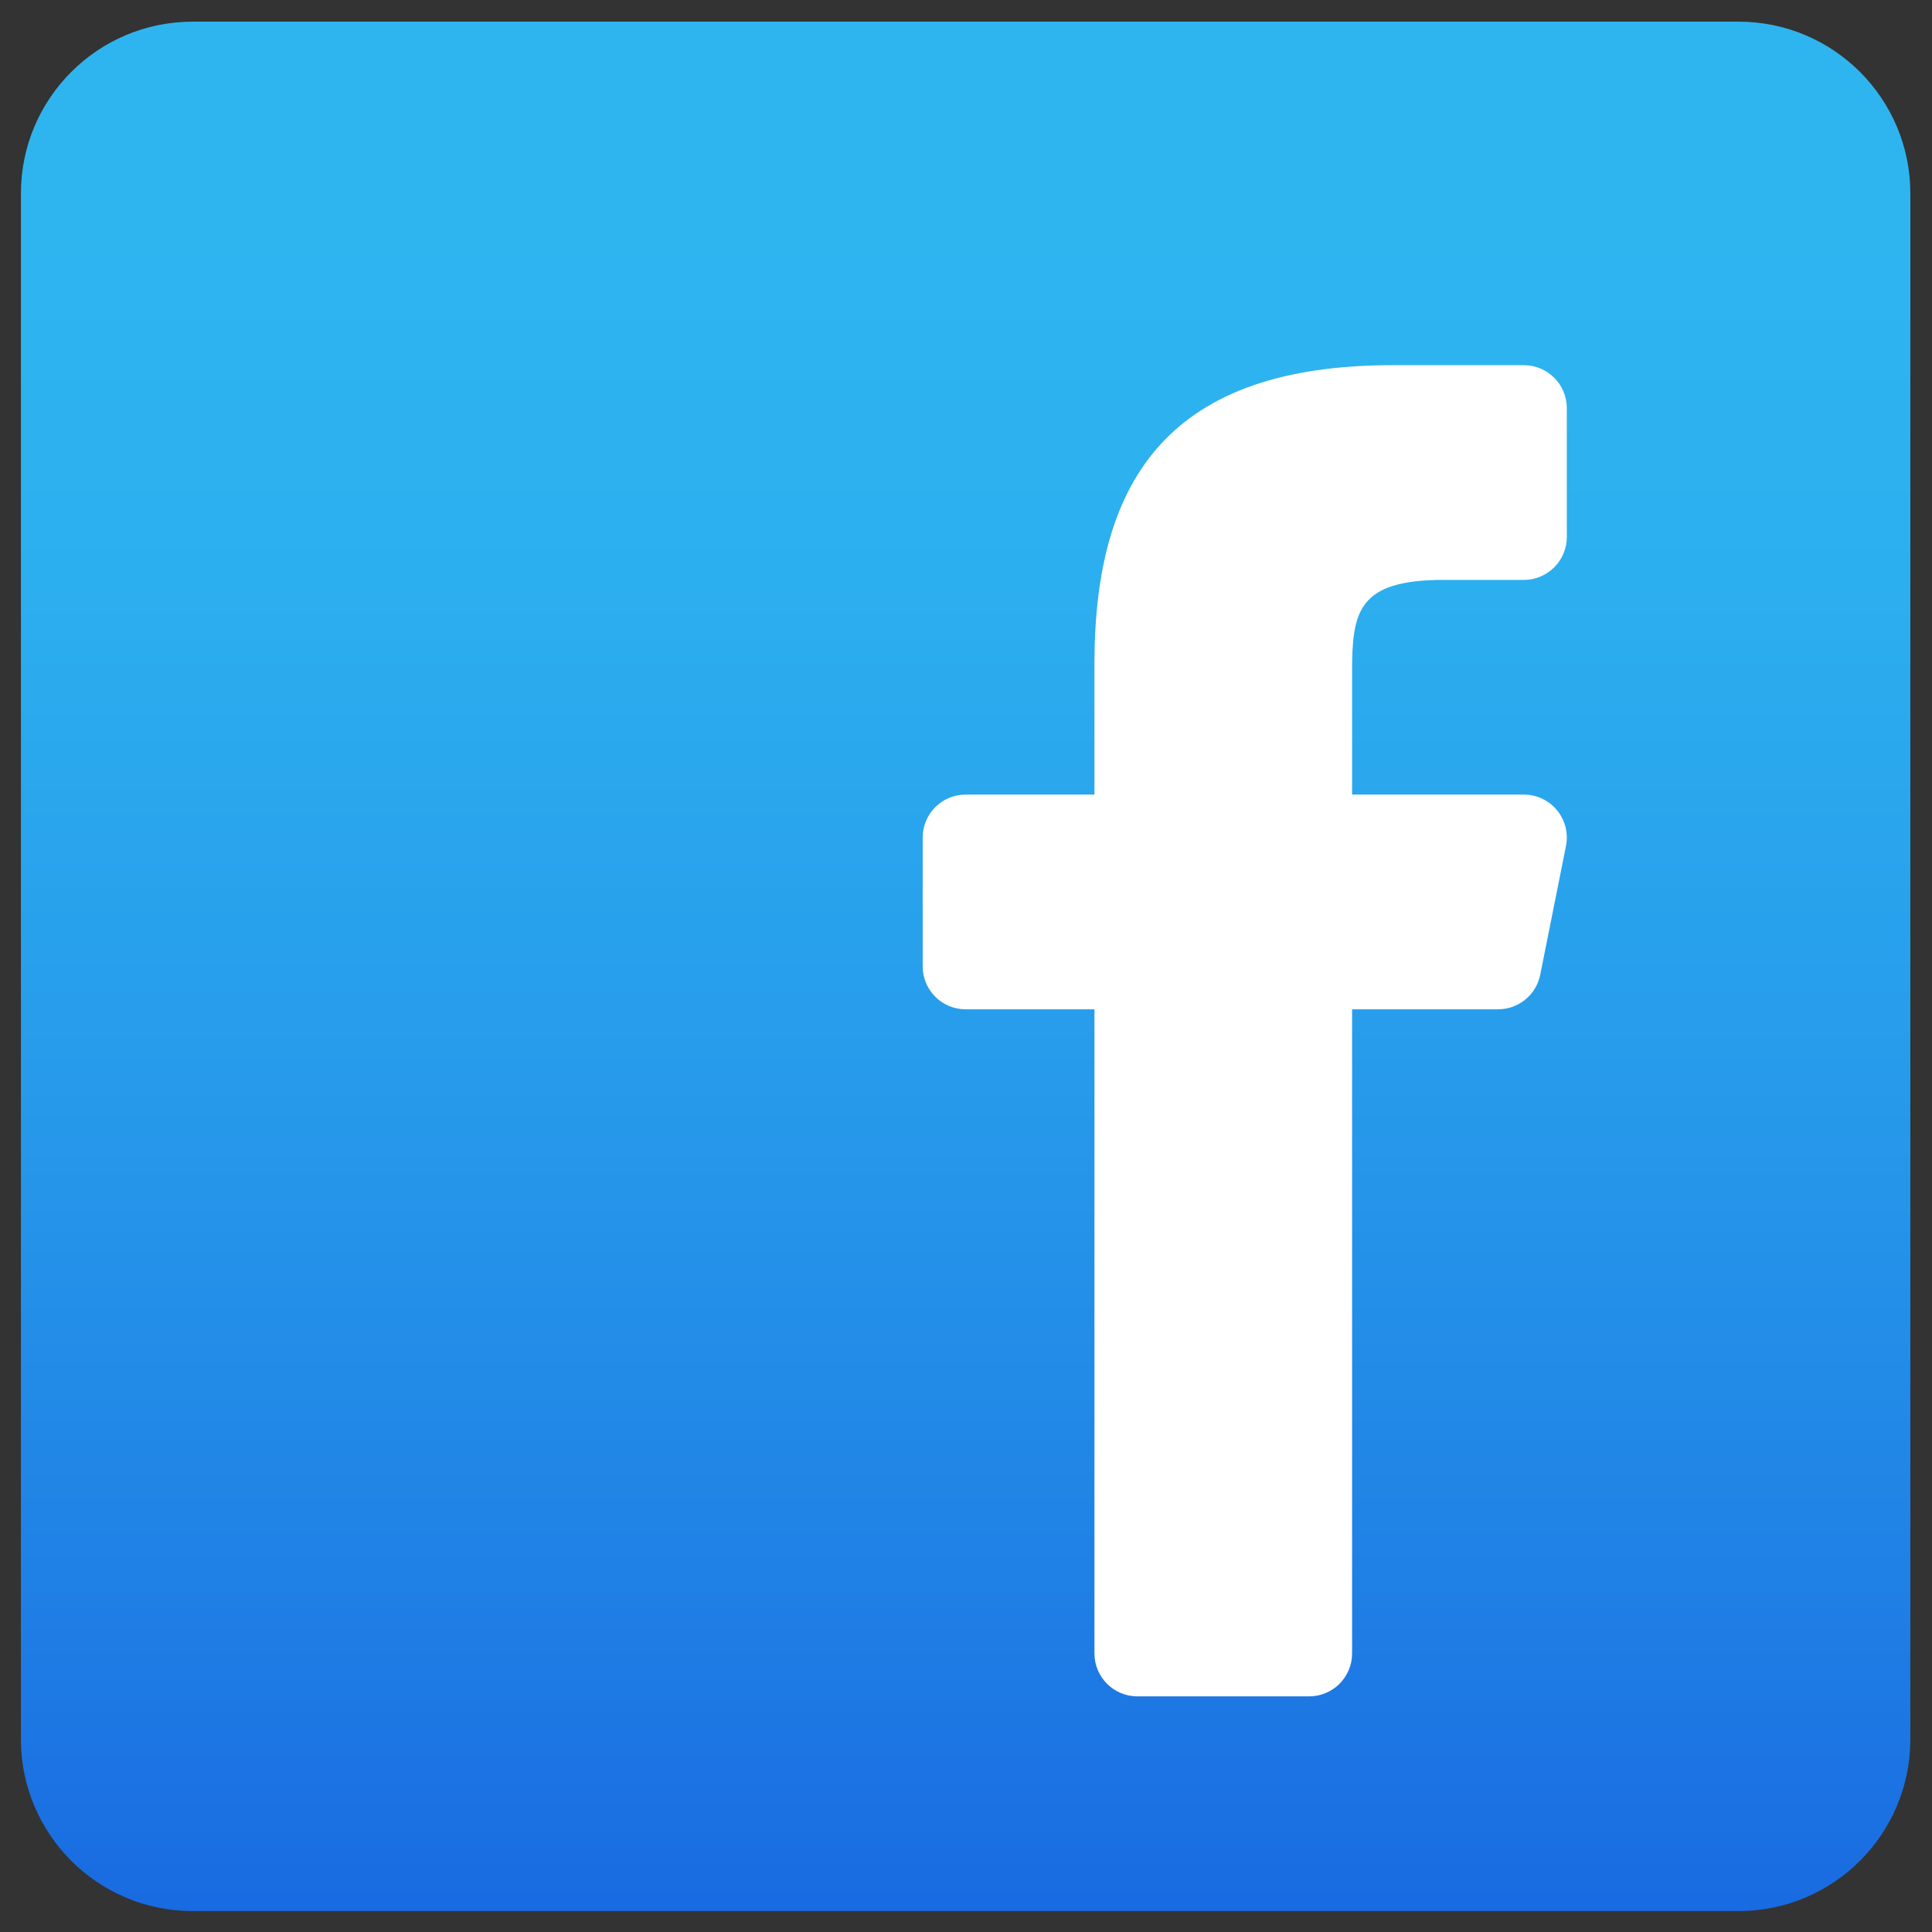 <?xml version="1.0" encoding="UTF-8"?>
<!DOCTYPE svg PUBLIC "-//W3C//DTD SVG 1.1//EN" "http://www.w3.org/Graphics/SVG/1.1/DTD/svg11.dtd">
<!-- Creator: CorelDRAW 2020 (64 Bit) -->
<svg xmlns="http://www.w3.org/2000/svg" xml:space="preserve" width="1665px" height="1665px" version="1.1" style="shape-rendering:geometricPrecision; text-rendering:geometricPrecision; image-rendering:optimizeQuality; fill-rule:evenodd; clip-rule:evenodd"
viewBox="0 0 1665 1665"
 xmlns:xlink="http://www.w3.org/1999/xlink"
 xmlns:xodm="http://www.corel.com/coreldraw/odm/2003">
 <rect x="0" y="0" width="1665" height="1665" fill="#333333" stroke="none"/>
 <defs>
  <style type="text/css">
   <![CDATA[
    .fil1 {fill:white;fill-rule:nonzero}
    .fil0 {fill:url(#id0);fill-rule:nonzero}
   ]]>
  </style>
  <linearGradient id="id0" gradientUnits="userSpaceOnUse" x1="832.18" y1="1832" x2="832.18" y2="203.71">
   <stop offset="0" style="stop-opacity:1; stop-color:#155CDE"/>
   <stop offset="0.278" style="stop-opacity:1; stop-color:#1F7FE5"/>
   <stop offset="0.569" style="stop-opacity:1; stop-color:#279CEB"/>
   <stop offset="0.82" style="stop-opacity:1; stop-color:#2CAFEF"/>
   <stop offset="1" style="stop-opacity:1; stop-color:#2EB5F0"/>
  </linearGradient>
 </defs>
 <g id="Camada_x0020_1">
  <g id="_2610186320176">
   <path class="fil0" d="M1498.3 18.67l-1332.24 0c-81.75,0 -148.03,66.28 -148.03,148.03l0 1332.24c0,81.75 66.27,148.03 148.03,148.03l1332.24 0c81.74,0 148.03,-66.28 148.03,-148.03l0 -1332.25c0,-81.74 -66.29,-148.02 -148.03,-148.02z"/>
   <path class="fil1" d="M1291.06 869.82l-125.82 0 0 555.11c0,20.42 -16.58,37 -37.01,37l-148.02 0c-20.43,0 -37.01,-16.58 -37.01,-37l0 -555.11 -111.02 0c-20.43,0 -37.01,-16.58 -37.01,-37l0 -111.02c0,-20.43 16.58,-37.01 37.01,-37.01l111.02 0 0 -113.57c0.18,-160.95 67.05,-256.5 256.68,-256.5l113.39 0c20.43,0 37.01,16.59 37.01,37.01l0 111.02c0,20.43 -16.58,37.01 -37.01,37.01l-69.36 0c-73.83,0 -78.67,27.6 -78.67,79.04l0 105.99 148.03 0c23.35,0 40.85,21.35 36.3,44.27l-22.2 111.02c-3.49,17.31 -18.7,29.74 -36.31,29.74z"/>
  </g>
 </g>
</svg>
